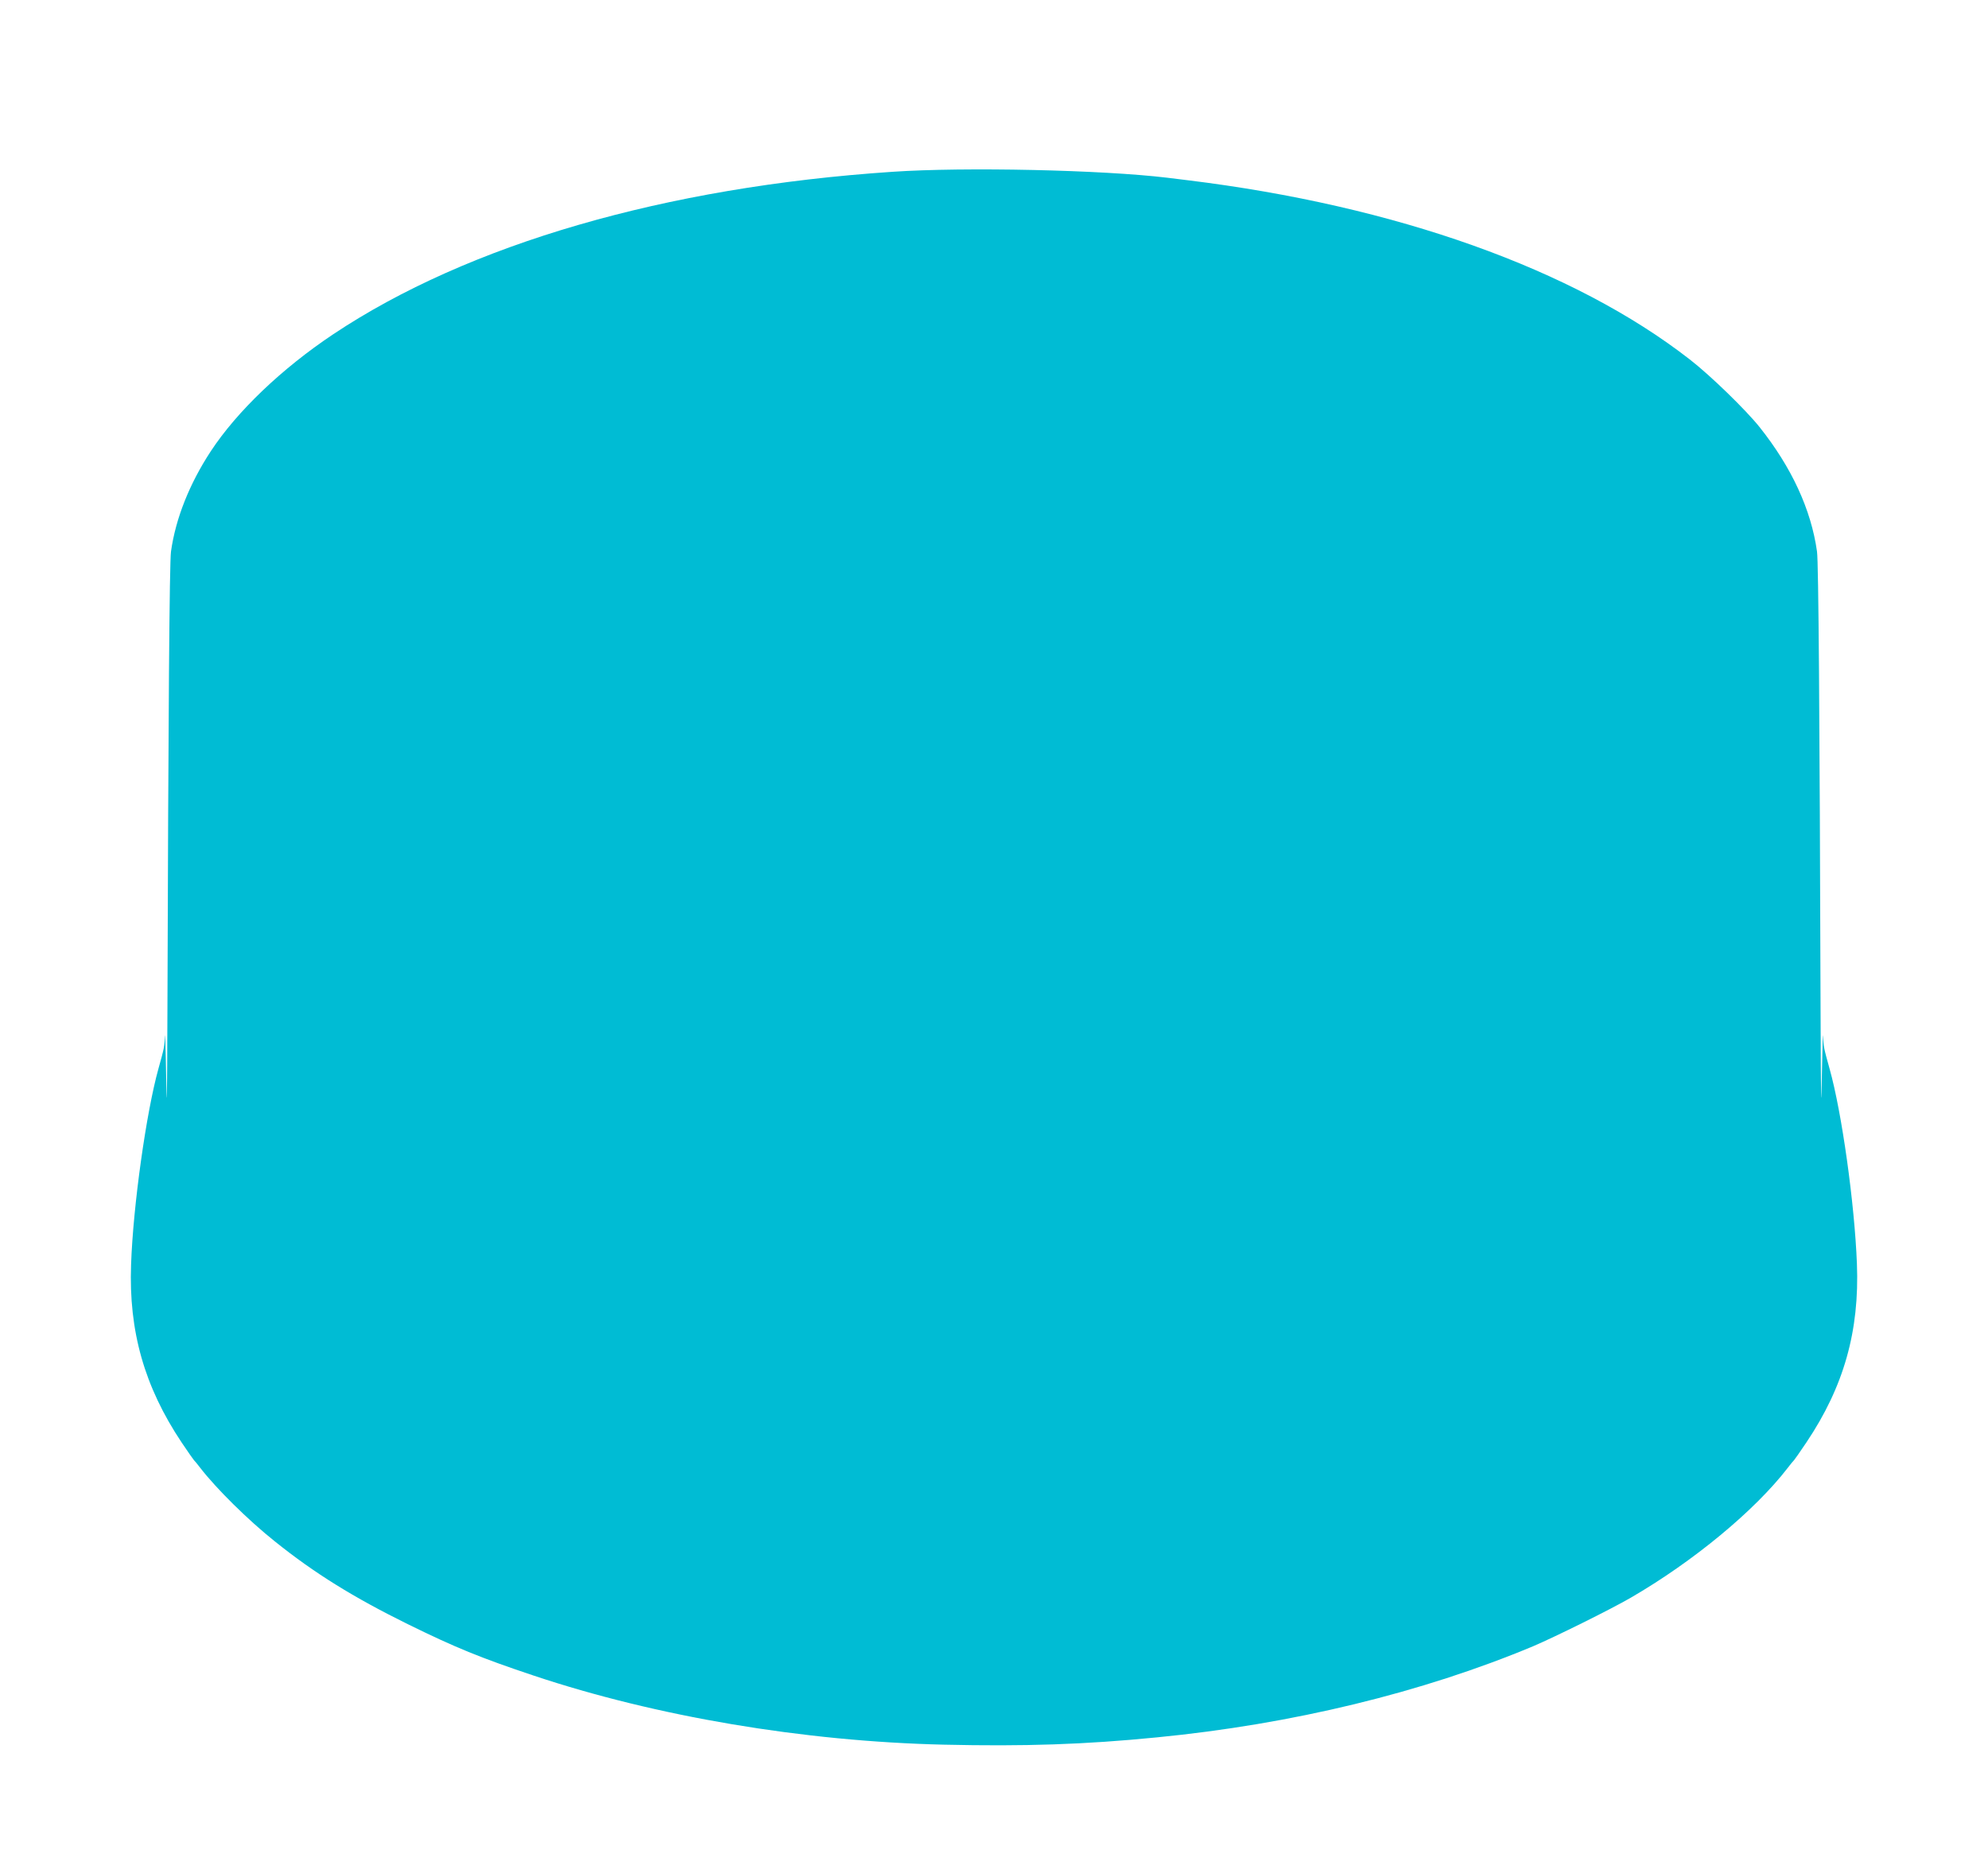 <?xml version="1.0" standalone="no"?>
<!DOCTYPE svg PUBLIC "-//W3C//DTD SVG 20010904//EN"
 "http://www.w3.org/TR/2001/REC-SVG-20010904/DTD/svg10.dtd">
<svg version="1.0" xmlns="http://www.w3.org/2000/svg"
 width="1280pt" height="1191pt" viewBox="0 0 1280 1191"
 preserveAspectRatio="xMidYMid meet">
<g transform="translate(0,1191) scale(0.1,-0.1)"
fill="#00bcd4" stroke="none">
<path d="M5745 10804 c-1463 -98 -2730 -466 -3600 -1046 -331 -221 -619 -496
-788 -753 -137 -209 -226 -432 -256 -645 -10 -71 -17 -1035 -23 -2965 -2 -564
-4 -674 -8 -425 -3 184 -7 306 -8 270 -3 -66 -5 -78 -42 -210 -78 -280 -163
-881 -176 -1260 -16 -429 86 -787 325 -1145 40 -60 77 -112 80 -115 4 -3 22
-25 41 -50 103 -133 307 -335 479 -472 255 -205 509 -362 856 -533 307 -151
469 -217 810 -331 790 -264 1739 -424 2640 -445 519 -12 911 1 1375 47 871 85
1706 288 2420 586 141 60 499 237 630 313 402 233 798 560 1010 835 19 25 37
47 41 50 3 3 40 55 80 115 241 359 342 717 325 1150 -15 386 -97 974 -176
1255 -37 132 -39 144 -42 210 -1 36 -5 -86 -8 -270 -4 -249 -6 -139 -8 425 -6
1930 -13 2894 -23 2965 -38 270 -163 541 -370 801 -88 110 -316 332 -449 435
-748 582 -1894 990 -3235 1154 -49 6 -108 13 -130 16 -416 50 -1301 70 -1770
38z"/>
</g>
</svg>

